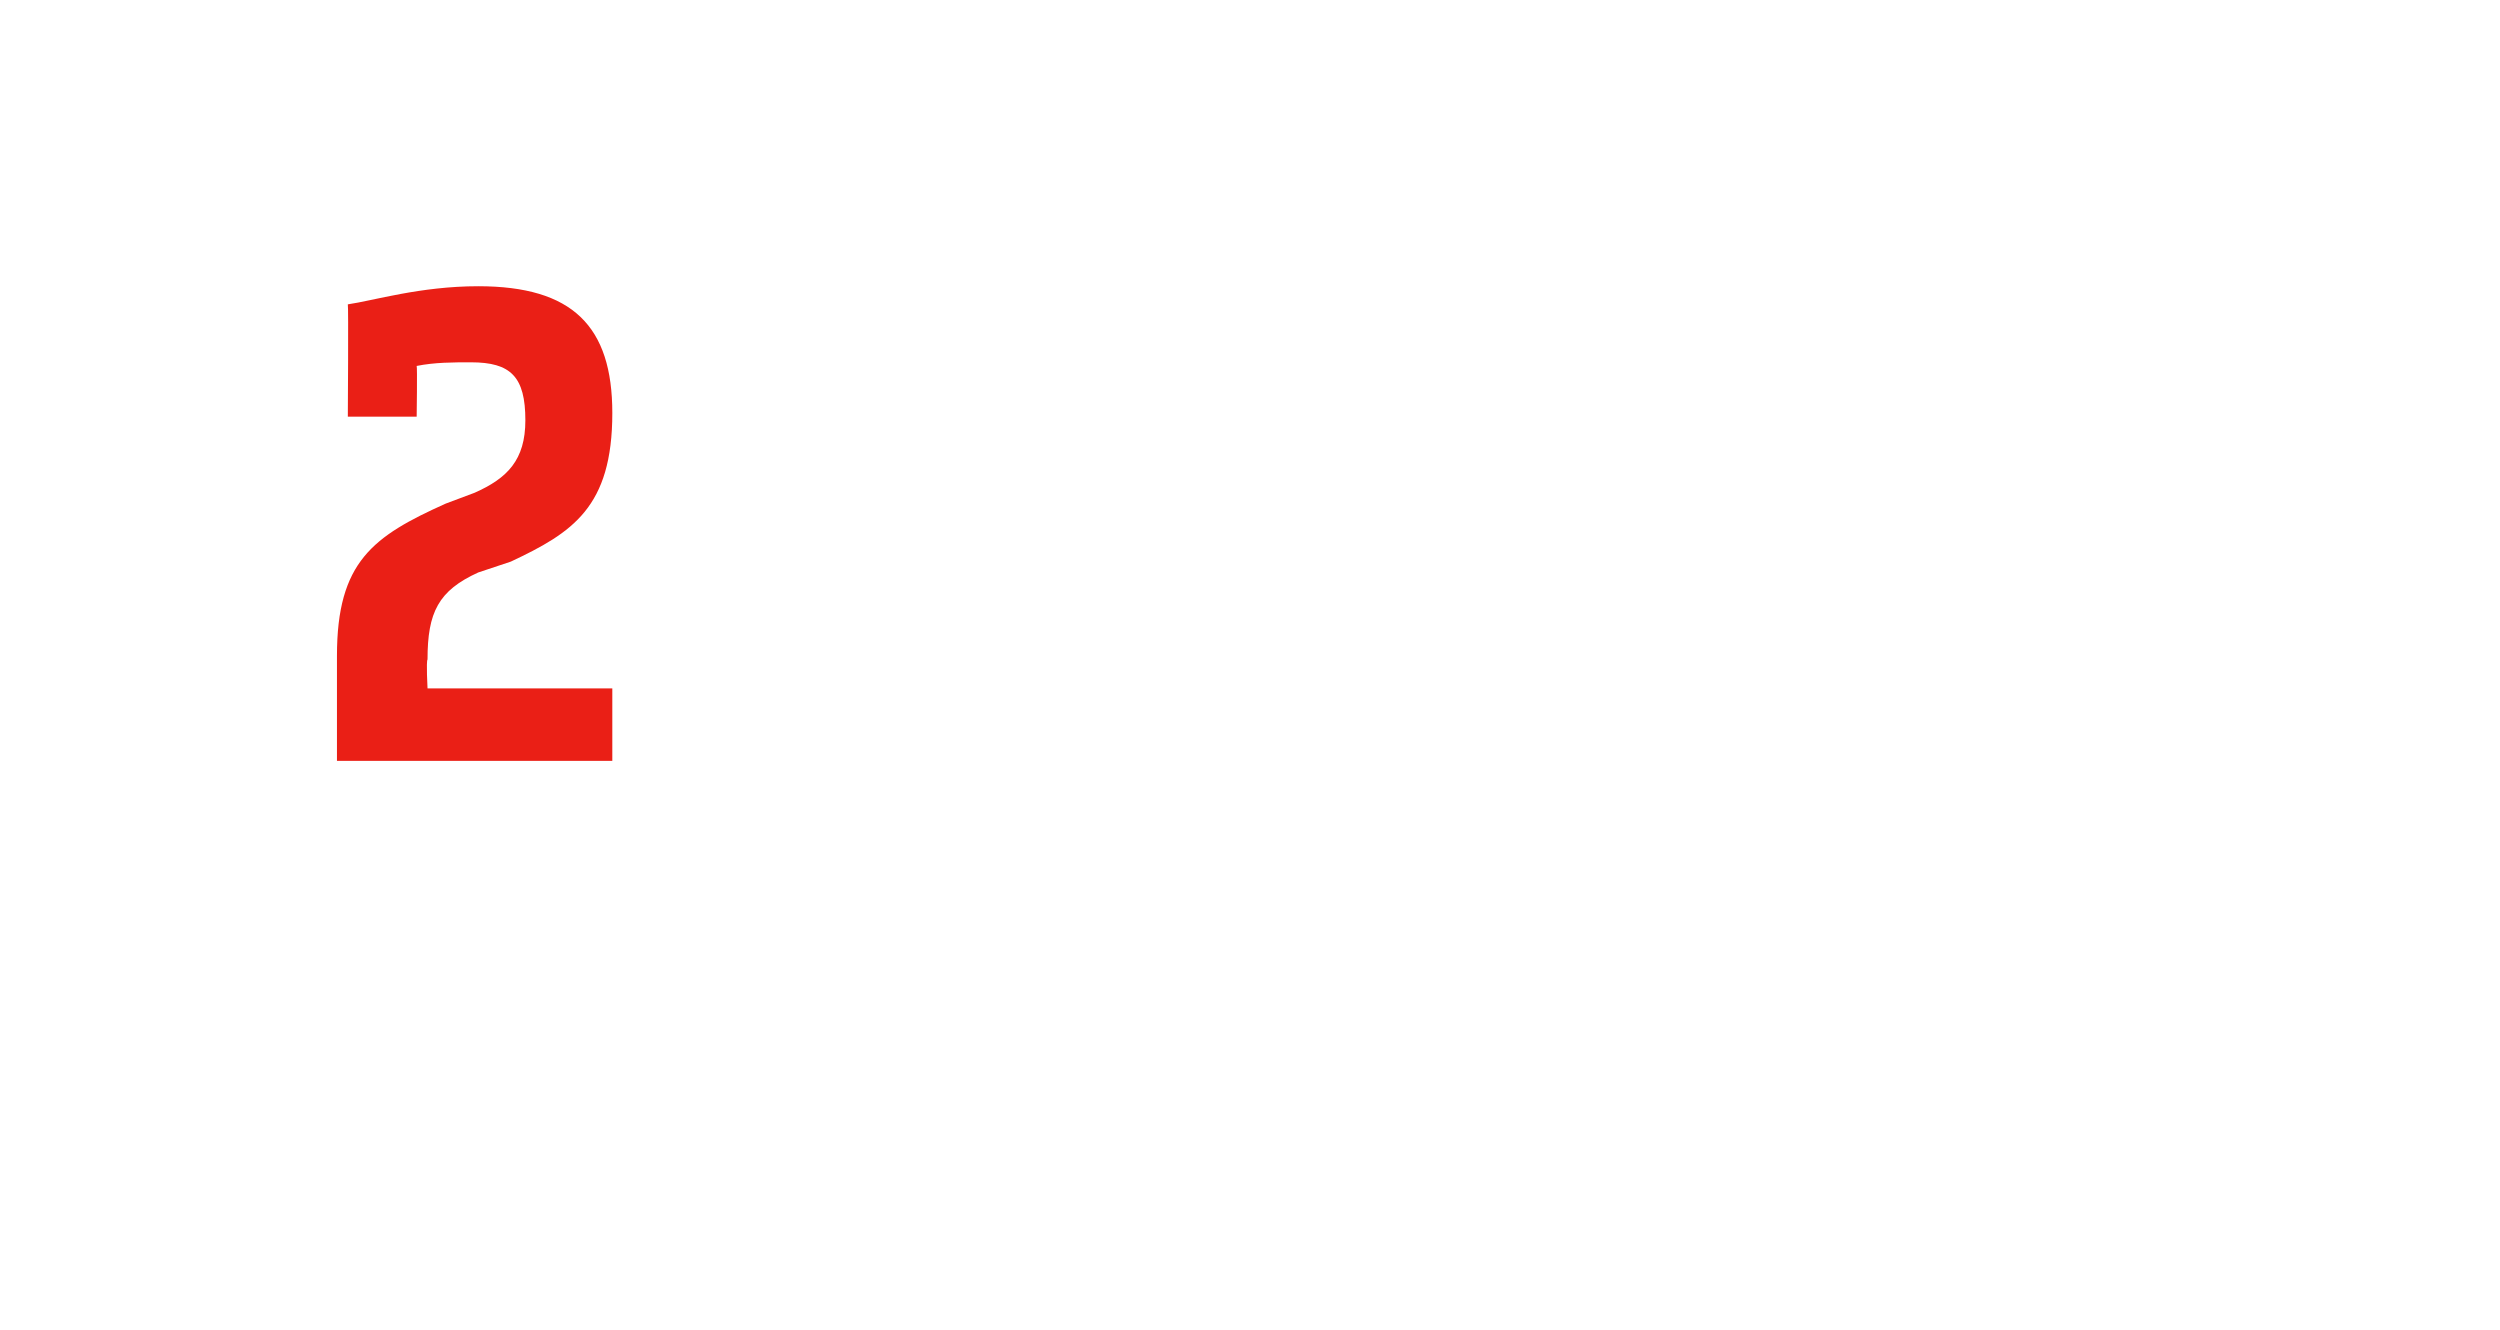 <?xml version="1.0" standalone="no"?><!DOCTYPE svg PUBLIC "-//W3C//DTD SVG 1.1//EN" "http://www.w3.org/Graphics/SVG/1.1/DTD/svg11.dtd"><svg xmlns="http://www.w3.org/2000/svg" version="1.1" width="69px" height="36.7px" viewBox="0 0 69 36.7"><desc>2</desc><defs/><g id="Polygon145661"><path d="m9.6 8.4c.7-.1 2-.5 3.6-.5c2.6 0 3.7 1.1 3.7 3.5c0 2.6-1.1 3.3-2.8 4.1l-.9.3c-1.1.5-1.4 1.1-1.4 2.4c-.04.05 0 .8 0 .8h5.1v2H9.3v-2.9c0-2.6 1-3.3 3-4.2l.8-.3c.9-.4 1.4-.9 1.4-2c0-1.2-.4-1.6-1.5-1.6c-.5 0-1 0-1.5.1c.02.02 0 1.4 0 1.4H9.6s.02-3.07 0-3.1z" stroke="none" fill="#ea1f16"/></g></svg>